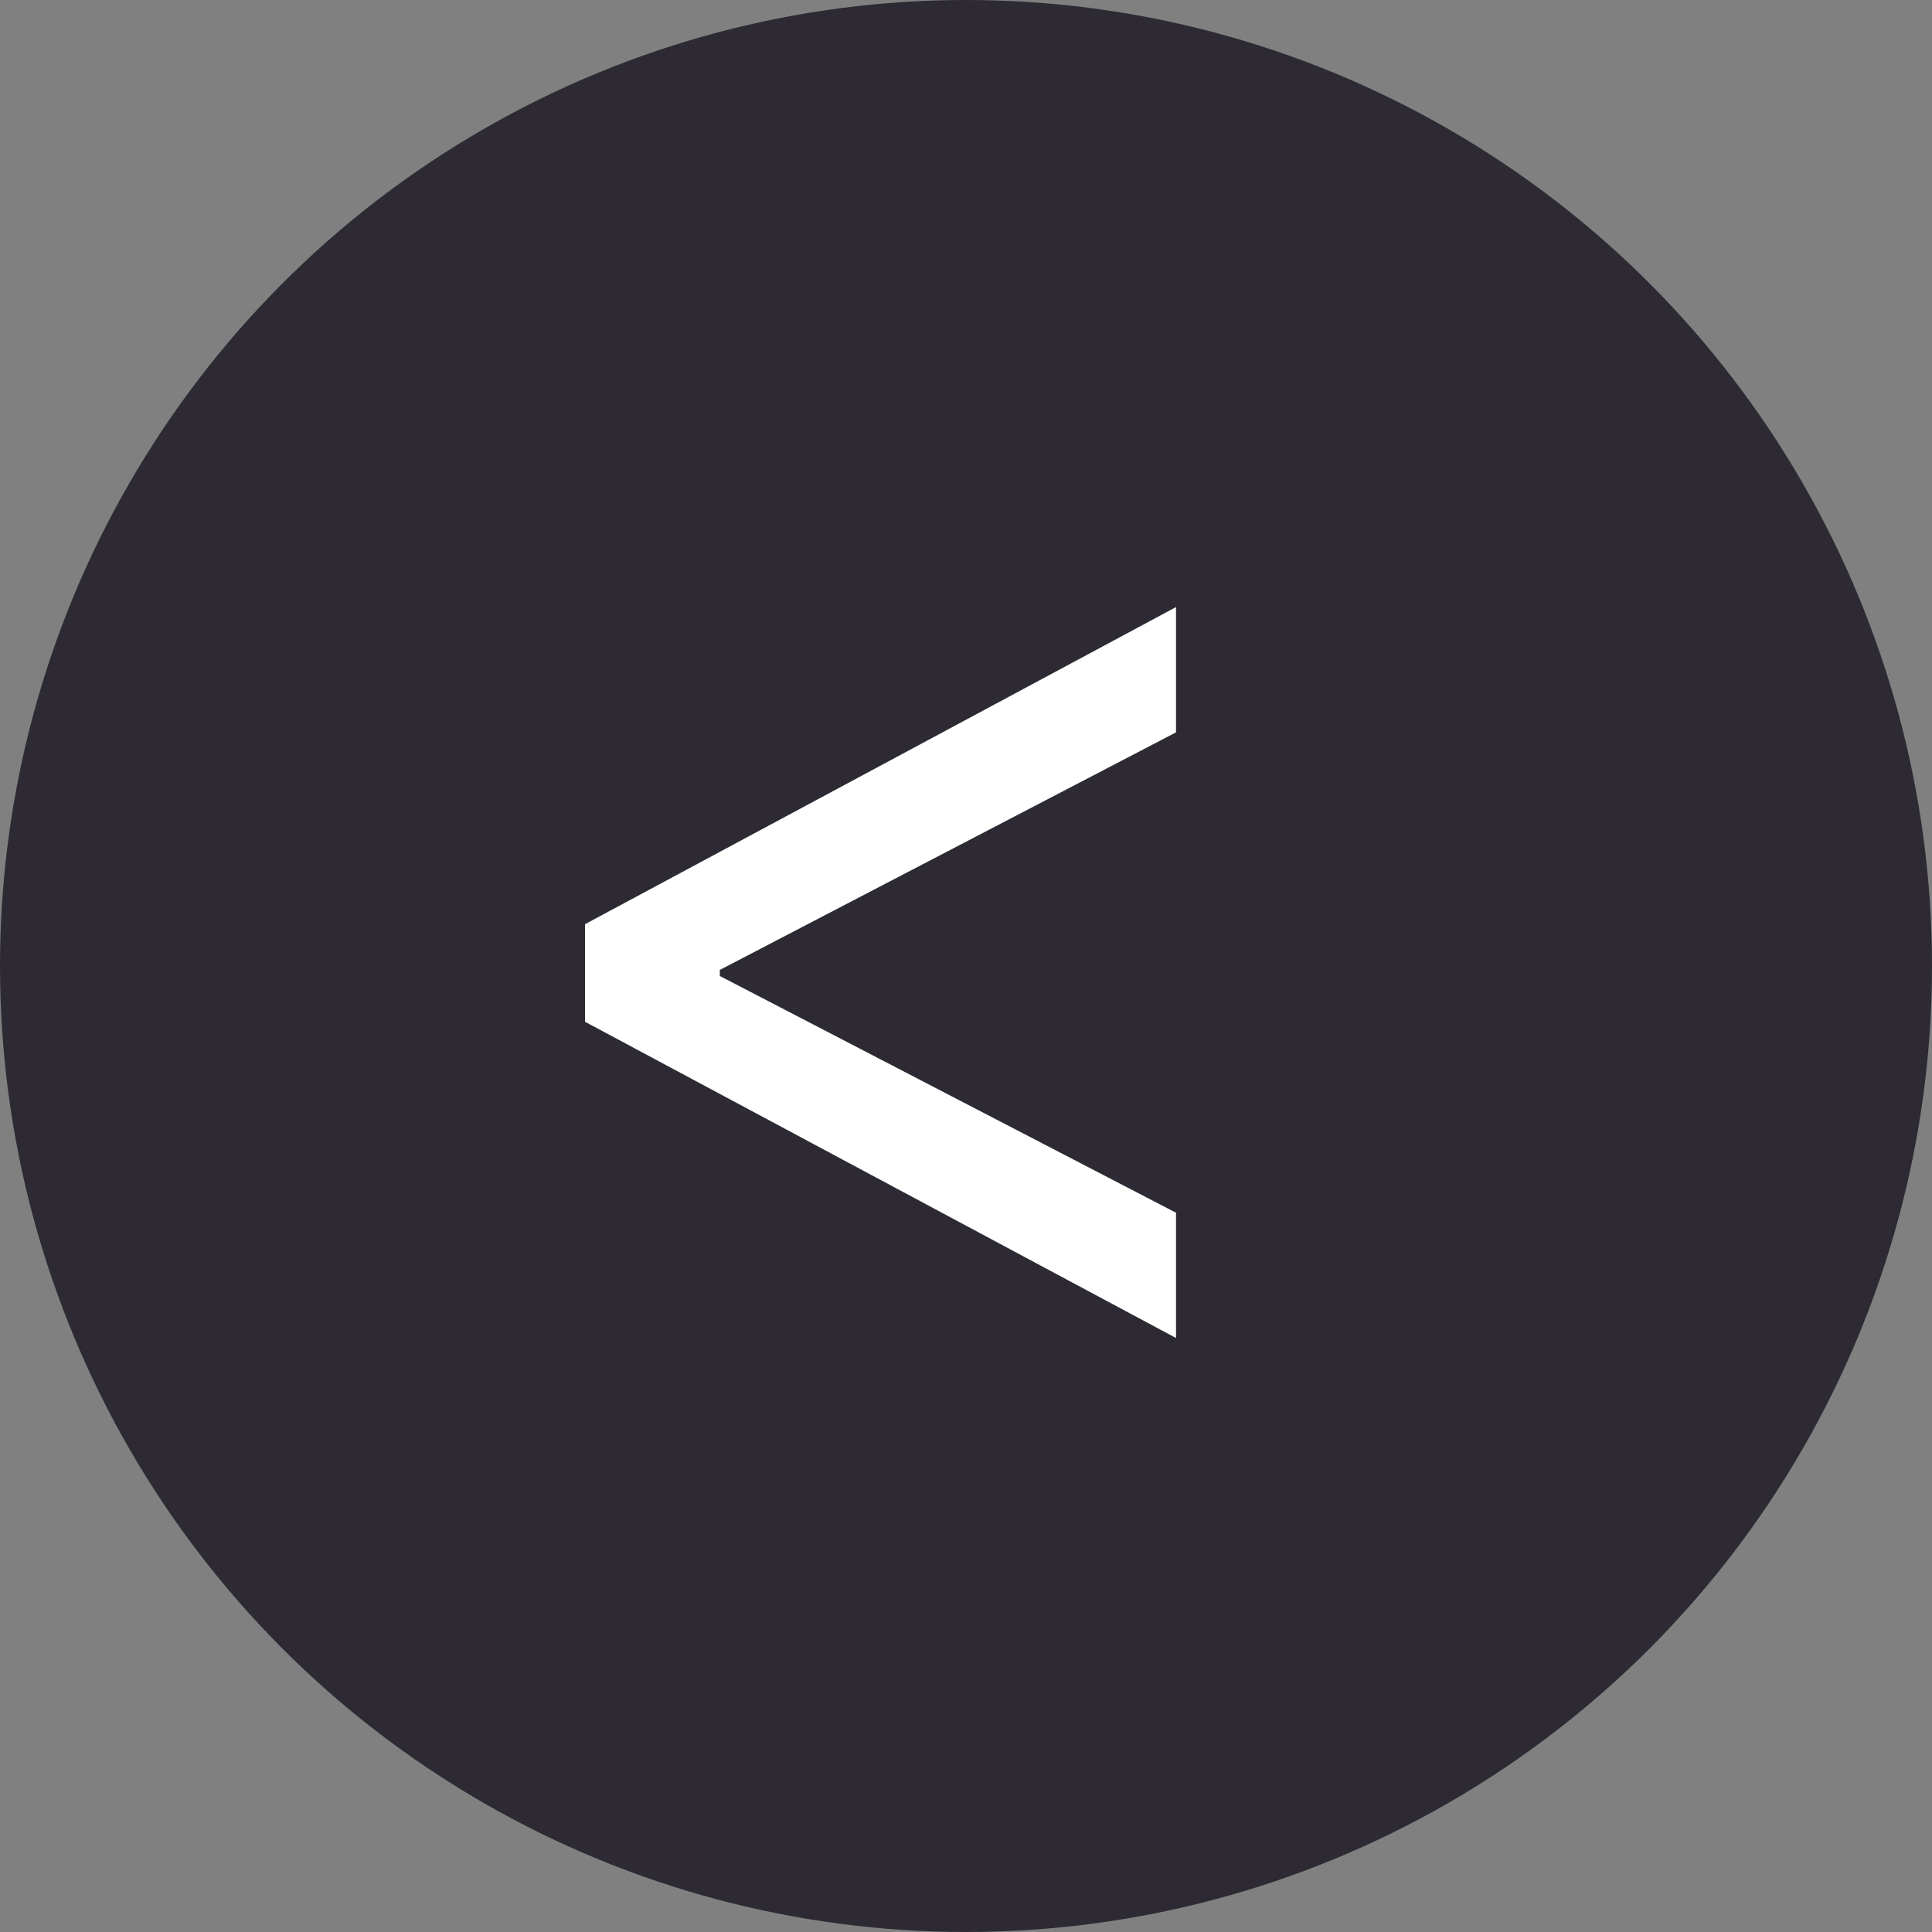 <svg width="54" height="54" viewBox="0 0 54 54" fill="none" xmlns="http://www.w3.org/2000/svg">
<rect x="0" y="0" width="54" height="54" fill="#808080" stroke="none"/>
<circle cx="27" cy="27" r="27" transform="rotate(-180 27 27)" fill="#2D2A34"/>
<path d="M16.352 28.559L16.352 25.831L32.87 16.968L32.87 20.47L20.119 27.11L20.119 27.279L32.87 33.896L32.87 37.398L16.352 28.559Z" fill="white"/>
</svg>
